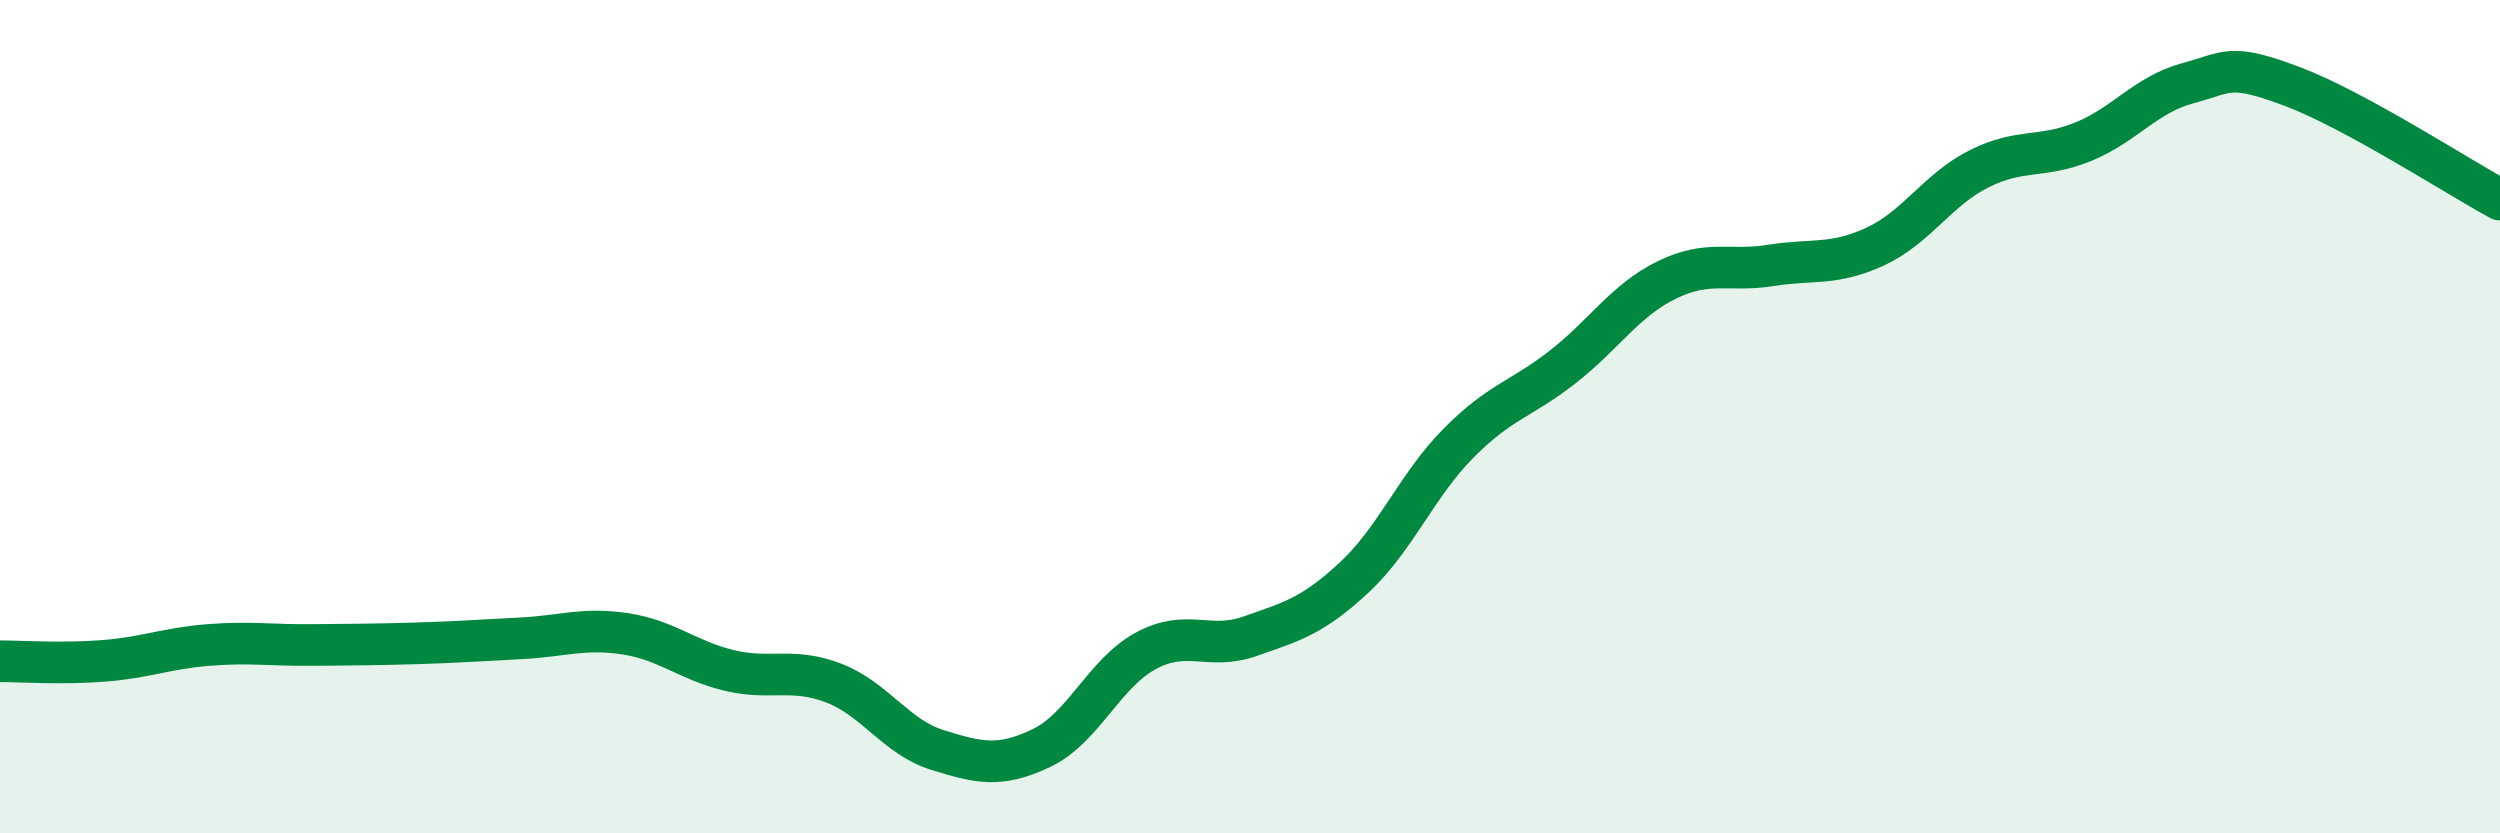 
    <svg width="60" height="20" viewBox="0 0 60 20" xmlns="http://www.w3.org/2000/svg">
      <path
        d="M 0,15.87 C 0.5,15.87 1.5,15.94 2.5,15.86 C 3.5,15.78 4,15.56 5,15.48 C 6,15.4 6.5,15.49 7.5,15.48 C 8.5,15.47 9,15.47 10,15.44 C 11,15.41 11.5,15.37 12.5,15.32 C 13.5,15.27 14,15.06 15,15.21 C 16,15.36 16.5,15.85 17.5,16.09 C 18.5,16.33 19,16.01 20,16.39 C 21,16.77 21.5,17.69 22.5,18 C 23.5,18.31 24,18.43 25,17.95 C 26,17.47 26.5,16.16 27.5,15.62 C 28.5,15.08 29,15.62 30,15.27 C 31,14.92 31.5,14.79 32.5,13.86 C 33.5,12.93 34,11.65 35,10.64 C 36,9.63 36.5,9.59 37.5,8.81 C 38.5,8.03 39,7.21 40,6.72 C 41,6.23 41.5,6.53 42.5,6.37 C 43.5,6.21 44,6.38 45,5.92 C 46,5.46 46.5,4.55 47.5,4.05 C 48.5,3.55 49,3.81 50,3.4 C 51,2.99 51.5,2.27 52.5,2 C 53.5,1.73 53.5,1.51 55,2.07 C 56.5,2.63 59,4.25 60,4.79L60 20L0 20Z"
        fill="#008740"
        opacity="0.1"
        stroke-linecap="round"
        stroke-linejoin="round"
      />
      <path
        d="M 0,15.87 C 0.5,15.87 1.5,15.94 2.5,15.86 C 3.5,15.78 4,15.56 5,15.48 C 6,15.4 6.5,15.49 7.5,15.48 C 8.5,15.47 9,15.47 10,15.44 C 11,15.41 11.5,15.37 12.5,15.32 C 13.5,15.27 14,15.06 15,15.21 C 16,15.36 16.5,15.85 17.5,16.09 C 18.5,16.33 19,16.01 20,16.39 C 21,16.77 21.5,17.69 22.5,18 C 23.5,18.31 24,18.43 25,17.95 C 26,17.47 26.5,16.16 27.5,15.62 C 28.5,15.08 29,15.62 30,15.27 C 31,14.92 31.5,14.79 32.5,13.86 C 33.5,12.93 34,11.65 35,10.64 C 36,9.63 36.5,9.59 37.5,8.81 C 38.5,8.03 39,7.21 40,6.72 C 41,6.23 41.5,6.53 42.5,6.37 C 43.5,6.21 44,6.38 45,5.92 C 46,5.46 46.5,4.55 47.5,4.05 C 48.5,3.55 49,3.81 50,3.4 C 51,2.99 51.5,2.27 52.5,2 C 53.5,1.73 53.5,1.51 55,2.07 C 56.5,2.63 59,4.25 60,4.79"
        stroke="#008740"
        stroke-width="1"
        fill="none"
        stroke-linecap="round"
        stroke-linejoin="round"
      />
    </svg>
  